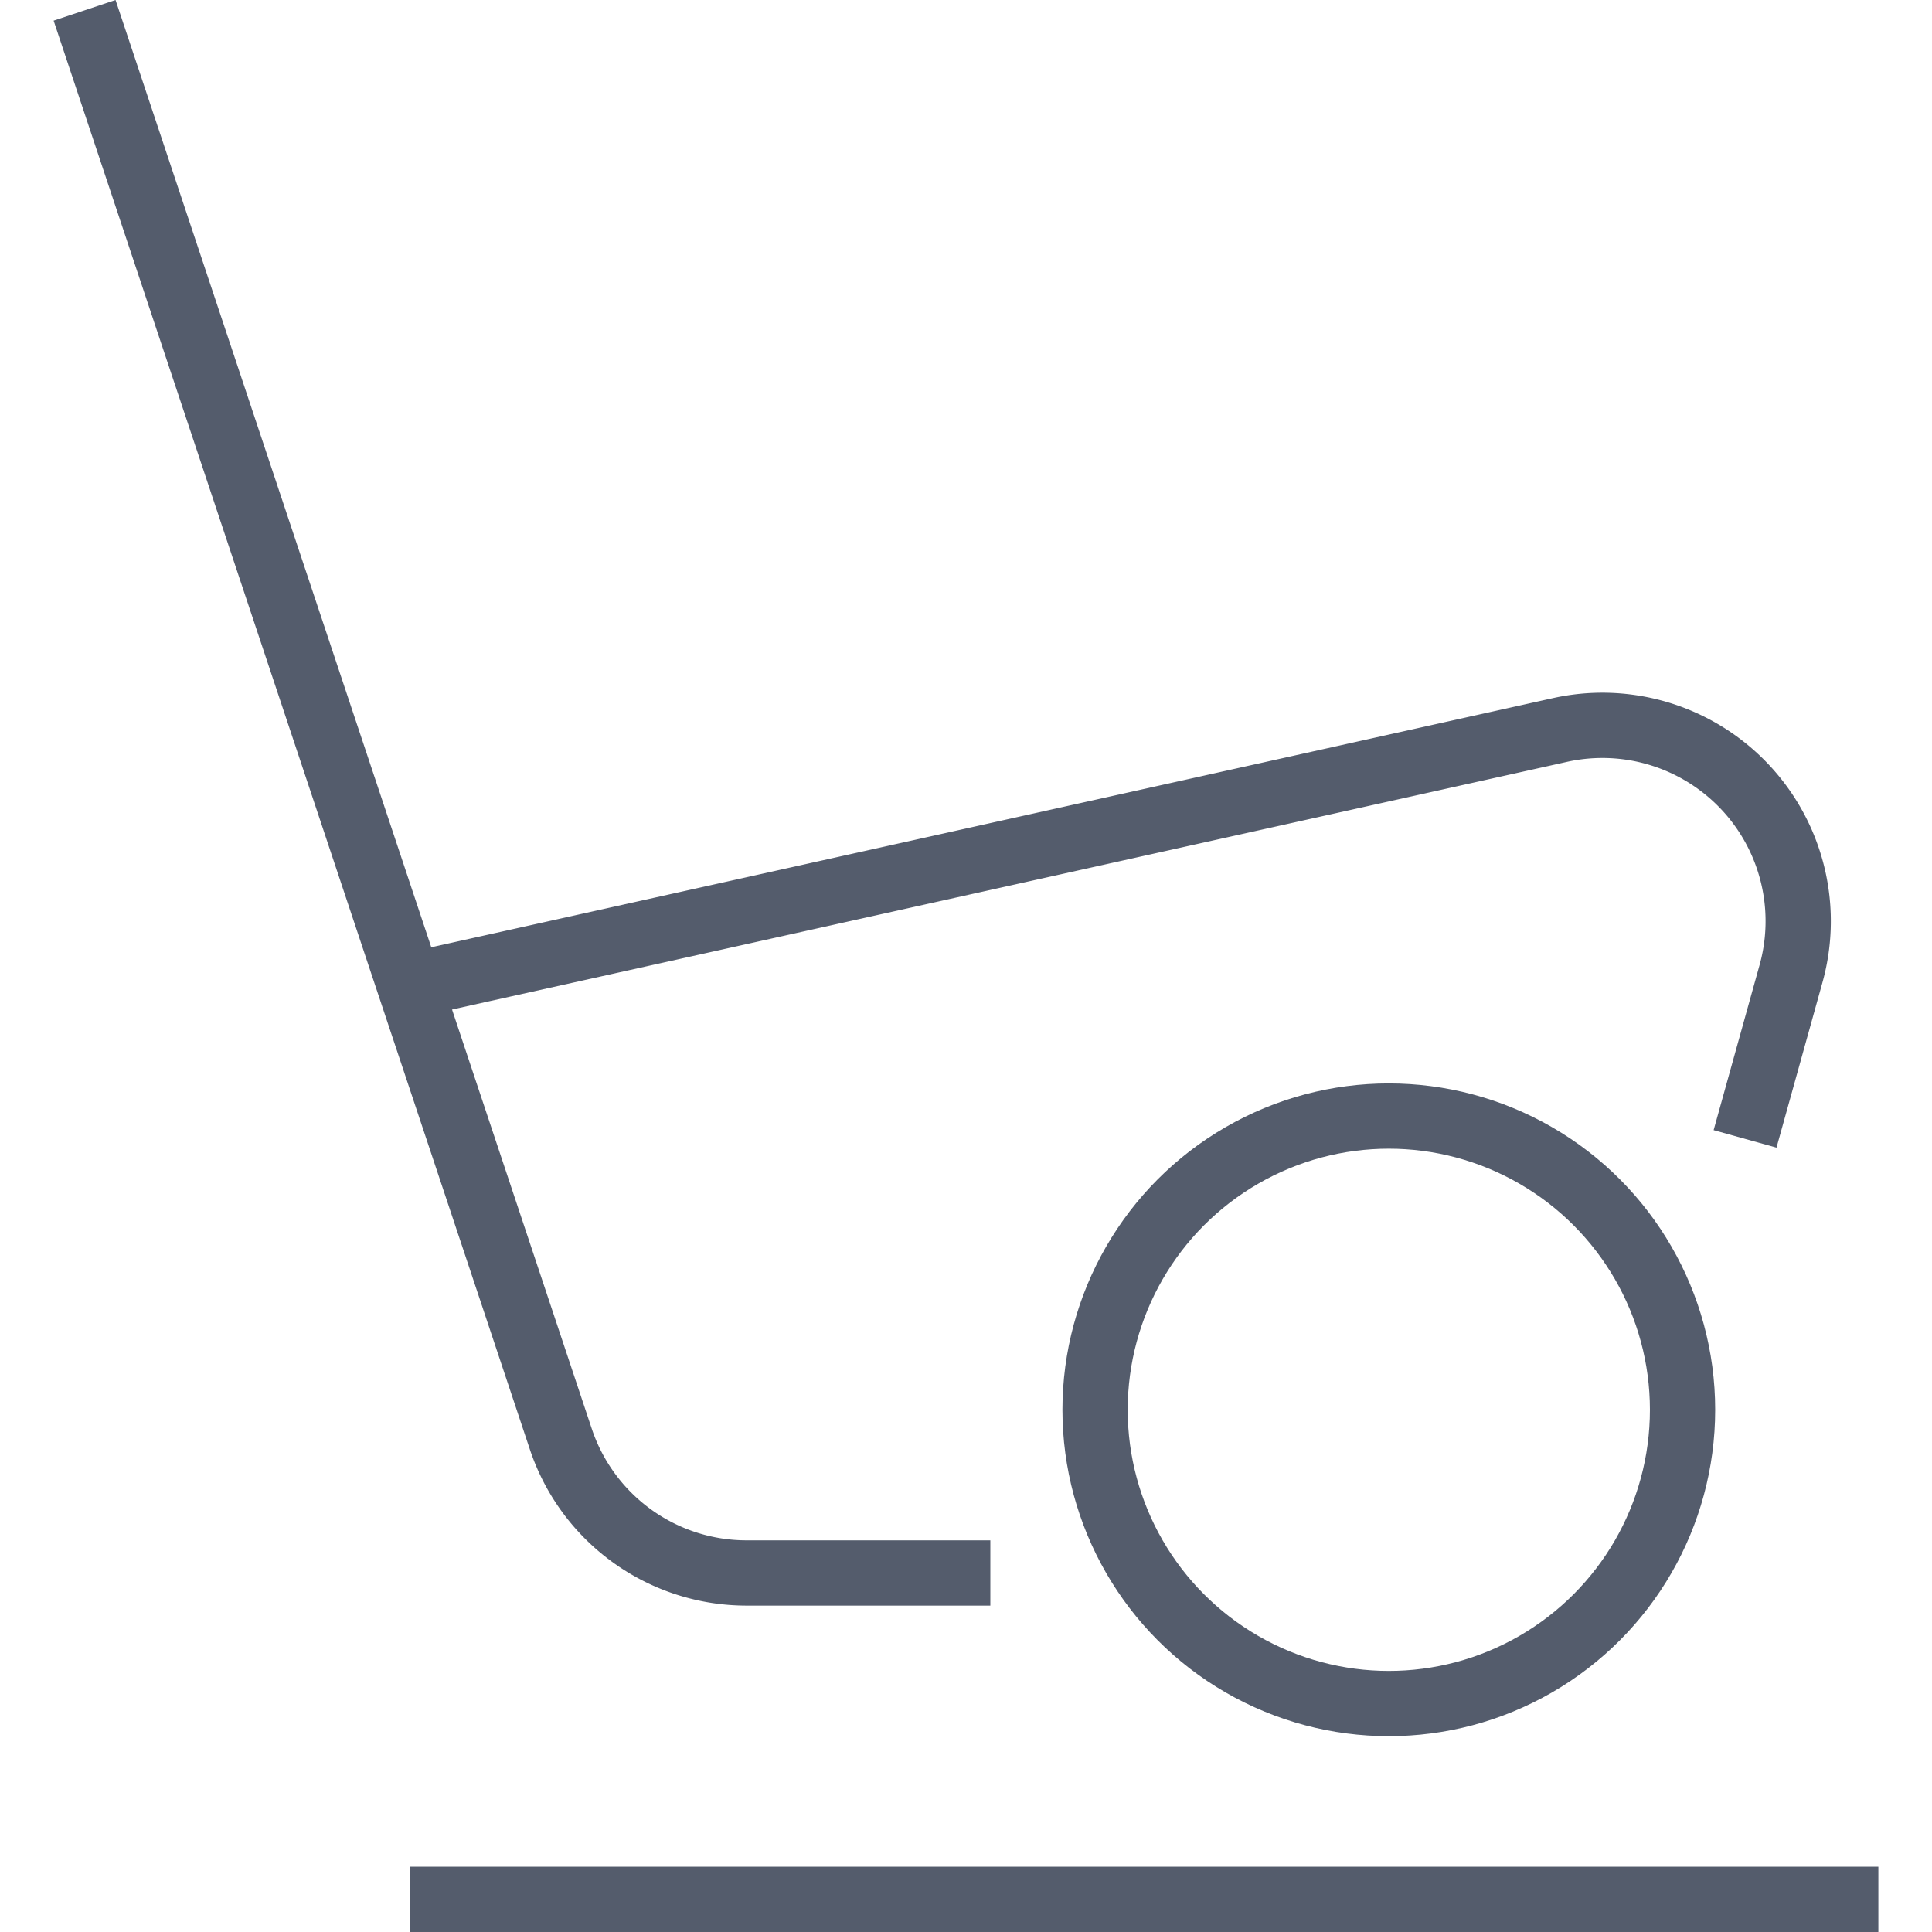<svg xmlns="http://www.w3.org/2000/svg" xmlns:xlink="http://www.w3.org/1999/xlink" width="96" height="96" viewBox="0 0 96 96">
  <defs>
    <clipPath id="clip-path">
      <rect id="Rectangle_73" data-name="Rectangle 73" width="96" height="96" transform="translate(1822 448)" fill="#b9b9b9"/>
    </clipPath>
  </defs>
  <g id="Mask_Group_4" data-name="Mask Group 4" transform="translate(-1822 -448)" clip-path="url(#clip-path)">
    <g id="golf-strike" transform="translate(1819.652 445.074)">
      <line id="Line_7" data-name="Line 7" x2="69.735" transform="translate(24.326 97.304)" fill="none" stroke="#545c6c" stroke-linecap="square" stroke-width="3.243"/>
      <path id="Path_7" data-name="Path 7" d="M89.494,57.954l1.85-6.649A9.73,9.73,0,0,0,79.857,39.2L23,51.829" fill="none" stroke="#545c6c" stroke-linecap="square" stroke-width="3.243"/>
      <path id="Path_8" data-name="Path 8" d="M7.064,4.977l23.152,69.46a9.73,9.73,0,0,0,9.233,6.649H49.936" fill="none" stroke="#545c6c" stroke-linecap="square" stroke-width="3.243"/>
      <circle id="Ellipse_6" data-name="Ellipse 6" cx="14.596" cy="14.596" r="14.596" transform="translate(56.761 58.382)" fill="none" stroke="#545c6c" stroke-linecap="square" stroke-width="3.243"/>
    </g>
  </g>
</svg>
